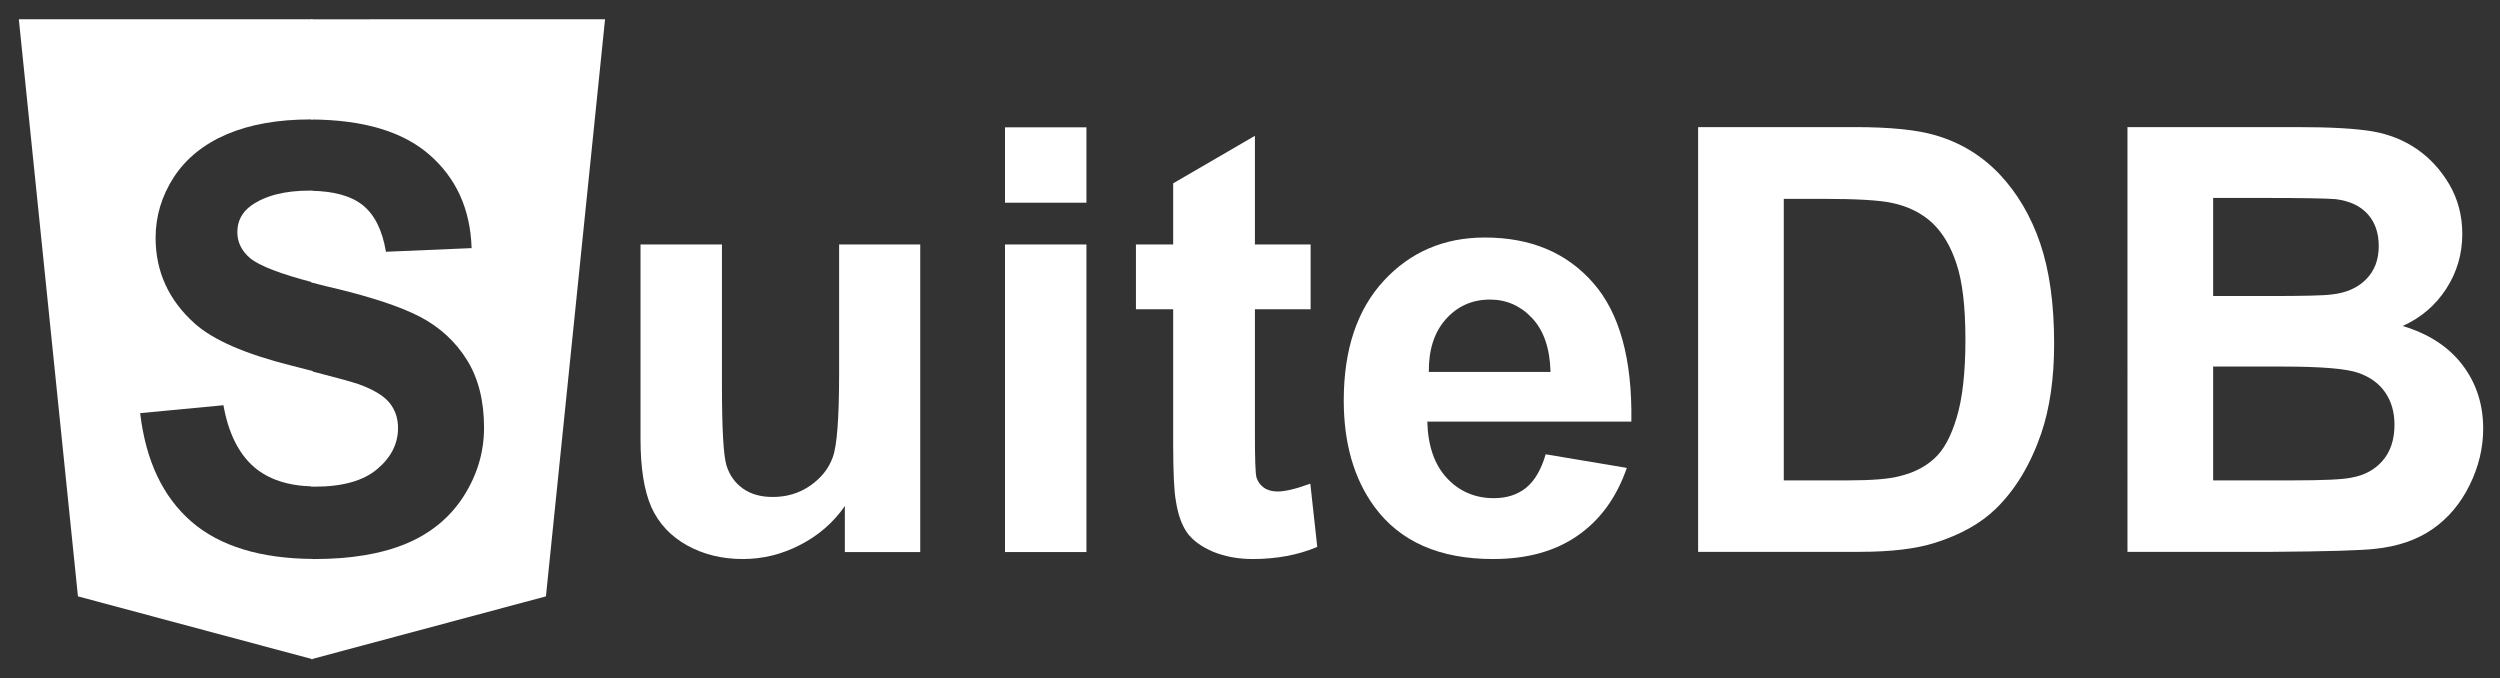<?xml version="1.0" encoding="UTF-8" standalone="no"?>
<svg
   xmlns:dc="http://purl.org/dc/elements/1.1/"
   xmlns:cc="http://creativecommons.org/ns#"
   xmlns:rdf="http://www.w3.org/1999/02/22-rdf-syntax-ns#"
   xmlns:svg="http://www.w3.org/2000/svg"
   xmlns="http://www.w3.org/2000/svg"
   xmlns:sodipodi="http://sodipodi.sourceforge.net/DTD/sodipodi-0.dtd"
   xmlns:inkscape="http://www.inkscape.org/namespaces/inkscape"
   version="1.1"
   id="svg2"
   xml:space="preserve"
   width="172"
   height="46.667"
   viewBox="0 0 172 46.667"
   sodipodi:docname="suitedb-logo-blanco.svg"
   inkscape:version="0.92.4 (5da689c313, 2019-01-14)"><rect x="0" y="0" width="172" height="46.667" fill="#333333" stroke="none"/><defs
     id="defs6" /><sodipodi:namedview
     pagecolor="#ffffff"
     bordercolor="#666666"
     borderopacity="1"
     objecttolerance="10"
     gridtolerance="10"
     guidetolerance="10"
     inkscape:pageopacity="0"
     inkscape:pageshadow="2"
     inkscape:window-width="1920"
     inkscape:window-height="1137"
     id="namedview4"
     showgrid="false"
     inkscape:zoom="8.6046512"
     inkscape:cx="13.913843"
     inkscape:cy="35.74394"
     inkscape:window-x="152"
     inkscape:window-y="-8"
     inkscape:window-maximized="1"
     inkscape:current-layer="g10" /><g
     id="g10"
     inkscape:groupmode="layer"
     inkscape:label="ink_ext_XXXXXX"
     transform="matrix(1.333,0,0,-1.333,0,46.667)"><path
       style="fill:#ffffff;fill-opacity:1;fill-rule:nonzero;stroke:none;stroke-width:0.1"
       d="M 0.972,34.013 4.023,4.229 16.14,0.983 V 6.16 c -2.703,0.022 -4.789,0.659 -6.25,1.917 -1.48,1.281 -2.367,3.149 -2.656,5.609 L 11.532,14.094 c 0.257,-1.438 0.785,-2.499 1.578,-3.188 0.75,-0.646 1.767,-0.972 3.031,-1.003 v 5.953 c -0.371,0.096 -0.658,0.173 -1.109,0.286 -2.368,0.593 -4.028,1.316 -4.985,2.171 -1.343,1.208 -2.016,2.679 -2.016,4.421 0,1.114 0.313,2.158 0.937,3.126 0.633,0.969 1.547,1.707 2.735,2.219 1.195,0.508 2.641,0.766 4.329,0.766 0.037,0 0.071,-0.003 0.108,-0.003 v 5.171 z M 15.985,25.172 c -1.293,0 -2.306,-0.262 -3.032,-0.781 -0.469,-0.344 -0.703,-0.798 -0.703,-1.361 0,-0.523 0.218,-0.968 0.656,-1.343 0.481,-0.401 1.584,-0.82 3.234,-1.251 v 4.727 c -0.054,9.78e-4 -0.1,0.009 -0.155,0.009 z"
       id="path14"
       inkscape:connector-curvature="0" /><path
       style="fill:#ffffff;fill-opacity:1;fill-rule:nonzero;stroke:none;stroke-width:0.1"
       d="m 16.06,34.013 v -5.171 c 2.694,-0.016 4.725,-0.62 6.094,-1.811 1.394,-1.211 2.125,-2.82 2.187,-4.828 l -4.422,-0.188 c -0.187,1.125 -0.592,1.929 -1.217,2.421 -0.597,0.467 -1.484,0.706 -2.641,0.727 v -4.727 c 0.277,-0.072 0.534,-0.144 0.844,-0.217 2.156,-0.5 3.75,-1.025 4.781,-1.564 1.031,-0.543 1.835,-1.289 2.421,-2.234 0.582,-0.938 0.876,-2.102 0.876,-3.485 0,-1.261 -0.352,-2.436 -1.047,-3.53 -0.699,-1.094 -1.687,-1.915 -2.969,-2.454 -1.273,-0.531 -2.859,-0.797 -4.765,-0.797 -0.048,0 -0.093,0.004 -0.141,0.004 V 0.983 L 28.177,4.229 31.228,34.013 Z m 0,-18.157 V 9.903 c 0.065,-0.002 0.122,-0.012 0.188,-0.012 1.425,0 2.5,0.299 3.218,0.905 0.719,0.601 1.078,1.313 1.078,2.125 0,0.508 -0.152,0.946 -0.453,1.312 -0.304,0.364 -0.837,0.679 -1.594,0.952 -0.396,0.133 -1.29,0.374 -2.438,0.669 z"
       id="path16"
       inkscape:connector-curvature="0" /><path
       inkscape:connector-curvature="0"
       id="path18"
       style="fill:#ffffff;fill-opacity:1;fill-rule:nonzero;stroke:none;stroke-width:0.1"
       d="m 43.605,6.516 v 2.375 c -0.585,-0.844 -1.351,-1.512 -2.296,-2 -0.938,-0.489 -1.93,-0.735 -2.969,-0.735 -1.074,0 -2.031,0.235 -2.875,0.703 -0.844,0.469 -1.461,1.125 -1.844,1.969 C 33.246,9.68 33.059,10.852 33.059,12.344 V 22.391 h 4.203 v -7.297 c 0,-2.231 0.078,-3.602 0.234,-4.11 0.156,-0.5 0.438,-0.898 0.844,-1.187 0.406,-0.293 0.922,-0.438 1.547,-0.438 0.718,0 1.359,0.192 1.922,0.578 0.57,0.395 0.961,0.883 1.171,1.469 0.219,0.582 0.329,2.016 0.329,4.297 v 6.688 h 4.187 V 6.516 Z" /><path
       inkscape:connector-curvature="0"
       id="path20"
       style="fill:#ffffff;fill-opacity:1;fill-rule:nonzero;stroke:none;stroke-width:0.1"
       d="m 51.871,28.437 h 4.203 V 24.547 H 51.871 Z m 0,-6.046 h 4.203 V 6.516 H 51.871 Z" /><path
       inkscape:connector-curvature="0"
       id="path22"
       style="fill:#ffffff;fill-opacity:1;fill-rule:nonzero;stroke:none;stroke-width:0.1"
       d="m 67.645,22.391 v -3.344 h -2.875 V 12.641 c 0,-1.293 0.023,-2.047 0.078,-2.266 0.062,-0.211 0.187,-0.387 0.375,-0.531 0.195,-0.137 0.437,-0.203 0.718,-0.203 0.383,0 0.946,0.132 1.688,0.406 l 0.359,-3.266 c -0.98,-0.414 -2.09,-0.625 -3.328,-0.625 -0.75,0 -1.433,0.125 -2.047,0.375 -0.605,0.258 -1.054,0.586 -1.343,0.985 -0.282,0.406 -0.477,0.953 -0.579,1.64 -0.093,0.489 -0.14,1.477 -0.14,2.969 v 6.922 h -1.922 v 3.344 h 1.922 v 3.156 L 64.77,28 v -5.609 z" /><path
       inkscape:connector-curvature="0"
       id="path24"
       style="fill:#ffffff;fill-opacity:1;fill-rule:nonzero;stroke:none;stroke-width:0.1"
       d="M 79.777,11.562 83.965,10.859 C 83.434,9.328 82.582,8.16 81.418,7.359 80.262,6.555 78.809,6.156 77.059,6.156 c -2.762,0 -4.805,0.899 -6.125,2.703 -1.055,1.446 -1.579,3.274 -1.579,5.485 0,2.625 0.688,4.679 2.063,6.172 1.375,1.488 3.113,2.234 5.219,2.234 2.363,0 4.226,-0.781 5.593,-2.344 1.364,-1.554 2.02,-3.937 1.969,-7.156 H 73.668 c 0.031,-1.25 0.367,-2.227 1.016,-2.922 0.644,-0.687 1.453,-1.031 2.421,-1.031 0.657,0 1.208,0.176 1.657,0.531 0.445,0.363 0.785,0.942 1.015,1.734 z m 0.25,4.25 c -0.031,1.219 -0.351,2.145 -0.953,2.782 -0.594,0.633 -1.32,0.953 -2.172,0.953 -0.918,0 -1.679,-0.34 -2.281,-1.016 -0.594,-0.668 -0.887,-1.574 -0.875,-2.719 z" /><path
       inkscape:connector-curvature="0"
       id="path28"
       style="fill:#ffffff;fill-opacity:1;fill-rule:nonzero;stroke:none;stroke-width:0.1"
       d="m 87.645,28.449 h 8.078 c 1.832,0 3.222,-0.14 4.172,-0.422 1.289,-0.375 2.394,-1.047 3.312,-2.015 0.914,-0.969 1.613,-2.157 2.094,-3.563 0.476,-1.398 0.719,-3.121 0.719,-5.172 0,-1.804 -0.227,-3.355 -0.672,-4.656 -0.555,-1.605 -1.336,-2.898 -2.344,-3.875 -0.774,-0.75 -1.813,-1.336 -3.125,-1.75 C 98.91,6.684 97.605,6.527 95.973,6.527 H 87.645 Z M 92.066,24.746 V 10.215 h 3.297 c 1.239,0 2.133,0.07 2.688,0.219 0.719,0.175 1.312,0.476 1.781,0.906 0.477,0.426 0.863,1.129 1.156,2.109 0.301,0.988 0.453,2.332 0.453,4.031 0,1.688 -0.152,2.985 -0.453,3.891 -0.293,0.906 -0.711,1.613 -1.25,2.125 -0.543,0.508 -1.226,0.852 -2.047,1.031 -0.625,0.145 -1.839,0.219 -3.64,0.219 z" /><path
       inkscape:connector-curvature="0"
       id="path30"
       style="fill:#ffffff;fill-opacity:1;fill-rule:nonzero;stroke:none;stroke-width:0.1"
       d="m 109.805,28.449 h 8.75 c 1.738,0 3.035,-0.074 3.89,-0.219 0.852,-0.148 1.614,-0.449 2.282,-0.906 0.675,-0.461 1.238,-1.07 1.687,-1.828 0.445,-0.762 0.672,-1.617 0.672,-2.562 0,-1.032 -0.277,-1.977 -0.828,-2.829 -0.555,-0.855 -1.305,-1.496 -2.25,-1.921 1.332,-0.399 2.359,-1.063 3.078,-2 0.719,-0.938 1.078,-2.039 1.078,-3.297 0,-1 -0.234,-1.977 -0.703,-2.922 -0.461,-0.938 -1.09,-1.688 -1.891,-2.25 -0.804,-0.563 -1.793,-0.906 -2.968,-1.031 -0.743,-0.086 -2.524,-0.137 -5.344,-0.157 h -7.453 z m 4.422,-3.656 v -5.063 h 2.906 c 1.719,0 2.785,0.024 3.203,0.079 0.758,0.082 1.352,0.343 1.781,0.781 0.438,0.437 0.656,1.008 0.656,1.719 0,0.675 -0.187,1.222 -0.562,1.64 -0.375,0.426 -0.93,0.688 -1.656,0.781 -0.438,0.04 -1.7,0.063 -3.782,0.063 z m 0,-8.703 v -5.875 h 4.093 c 1.594,0 2.602,0.047 3.032,0.14 0.664,0.114 1.203,0.399 1.609,0.86 0.414,0.469 0.625,1.094 0.625,1.875 0,0.656 -0.164,1.211 -0.484,1.672 -0.313,0.457 -0.774,0.789 -1.375,1 -0.606,0.218 -1.914,0.328 -3.922,0.328 z" /></g></svg>